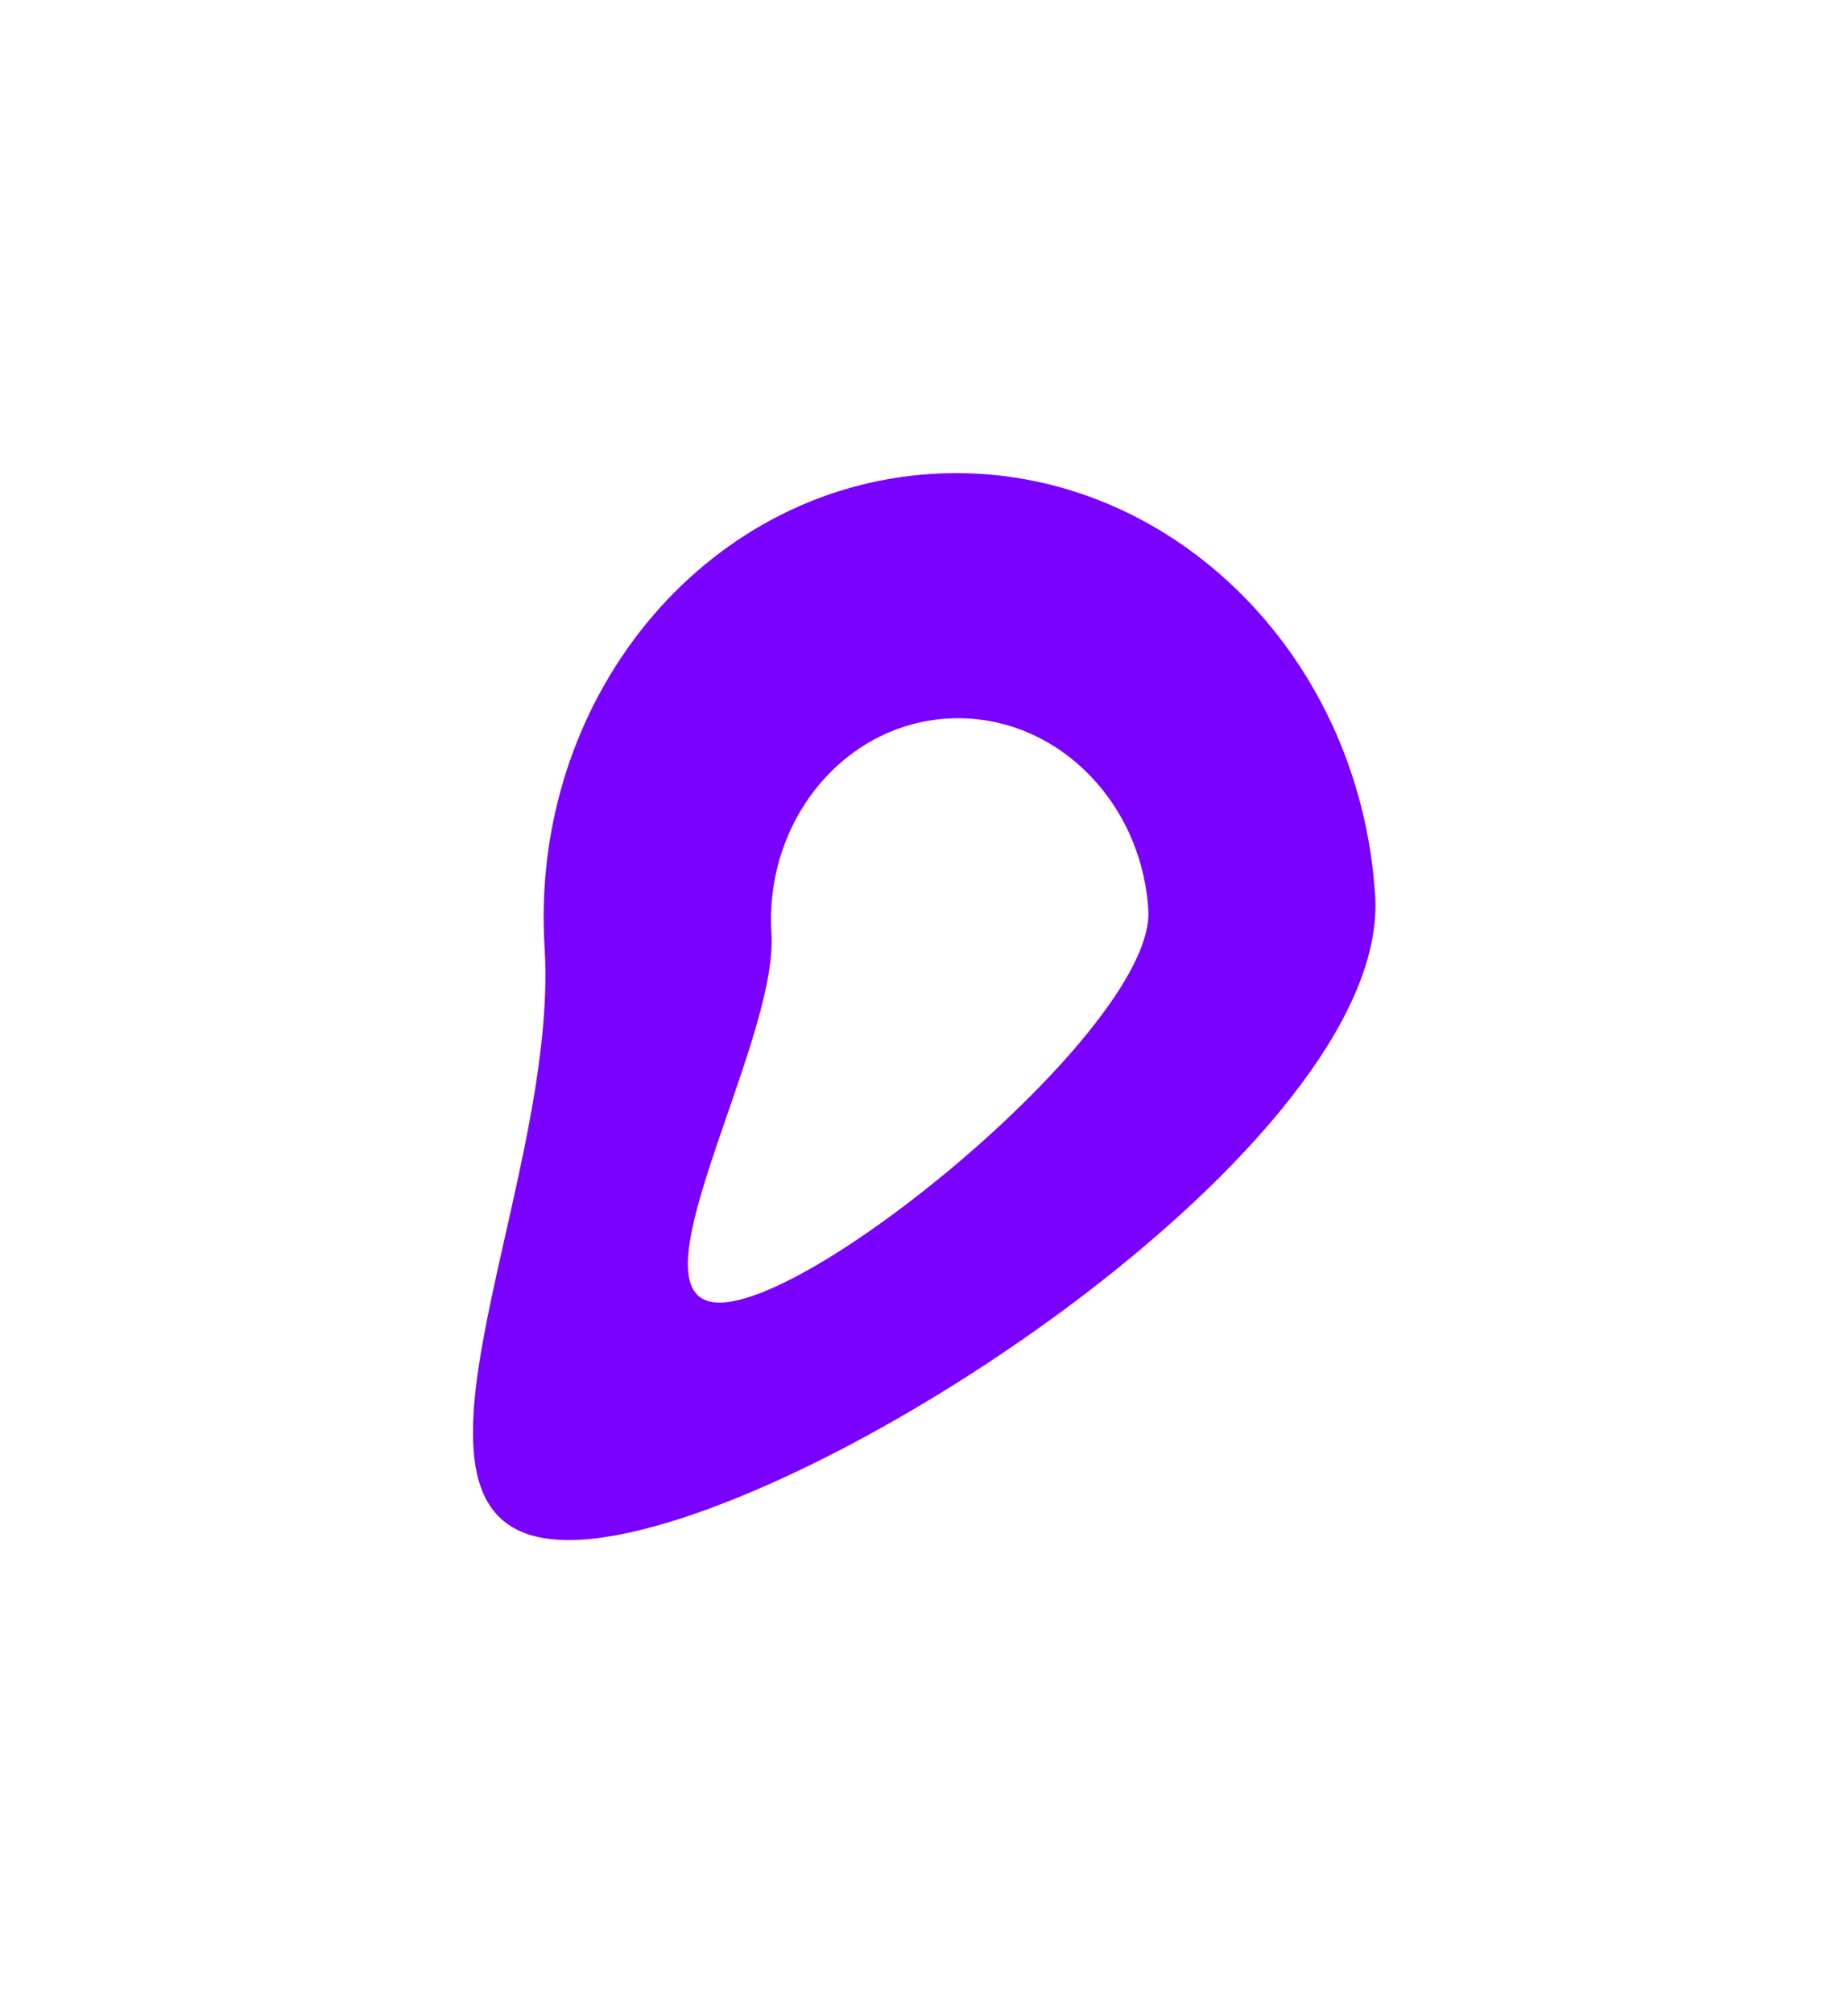<svg width="1613" height="1757" viewBox="0 0 1613 1757" fill="none" xmlns="http://www.w3.org/2000/svg">
<g filter="url(#filter0_f_2220_167)">
<path d="M475.341 827.14C461.883 611.223 613.257 426.071 813.445 413.593C1013.63 401.115 1186.83 566.036 1200.29 781.953C1213.74 997.871 707.732 1331.3 507.544 1343.78C307.356 1356.26 488.8 1043.06 475.341 827.14Z" fill="#7A00FF"/>
</g>
<g filter="url(#filter1_f_2220_167)">
<path d="M673.335 814.799C667.227 716.822 735.916 632.806 826.756 627.144C917.595 621.482 996.185 696.318 1002.29 794.294C1008.4 892.271 722.129 1131.09 631.289 1136.76C540.45 1142.42 679.442 912.776 673.335 814.799Z" fill="white"/>
</g>
<defs>
<filter id="filter0_f_2220_167" x="0.42" y="0.53" width="1612.53" height="1756.01" filterUnits="userSpaceOnUse" color-interpolation-filters="sRGB">
<feFlood flood-opacity="0" result="BackgroundImageFix"/>
<feBlend mode="normal" in="SourceGraphic" in2="BackgroundImageFix" result="shape"/>
<feGaussianBlur stdDeviation="206.2" result="effect1_foregroundBlur_2220_167"/>
</filter>
<filter id="filter1_f_2220_167" x="433.393" y="459.843" width="735.996" height="844.017" filterUnits="userSpaceOnUse" color-interpolation-filters="sRGB">
<feFlood flood-opacity="0" result="BackgroundImageFix"/>
<feBlend mode="normal" in="SourceGraphic" in2="BackgroundImageFix" result="shape"/>
<feGaussianBlur stdDeviation="83.5" result="effect1_foregroundBlur_2220_167"/>
</filter>
</defs>
</svg>
